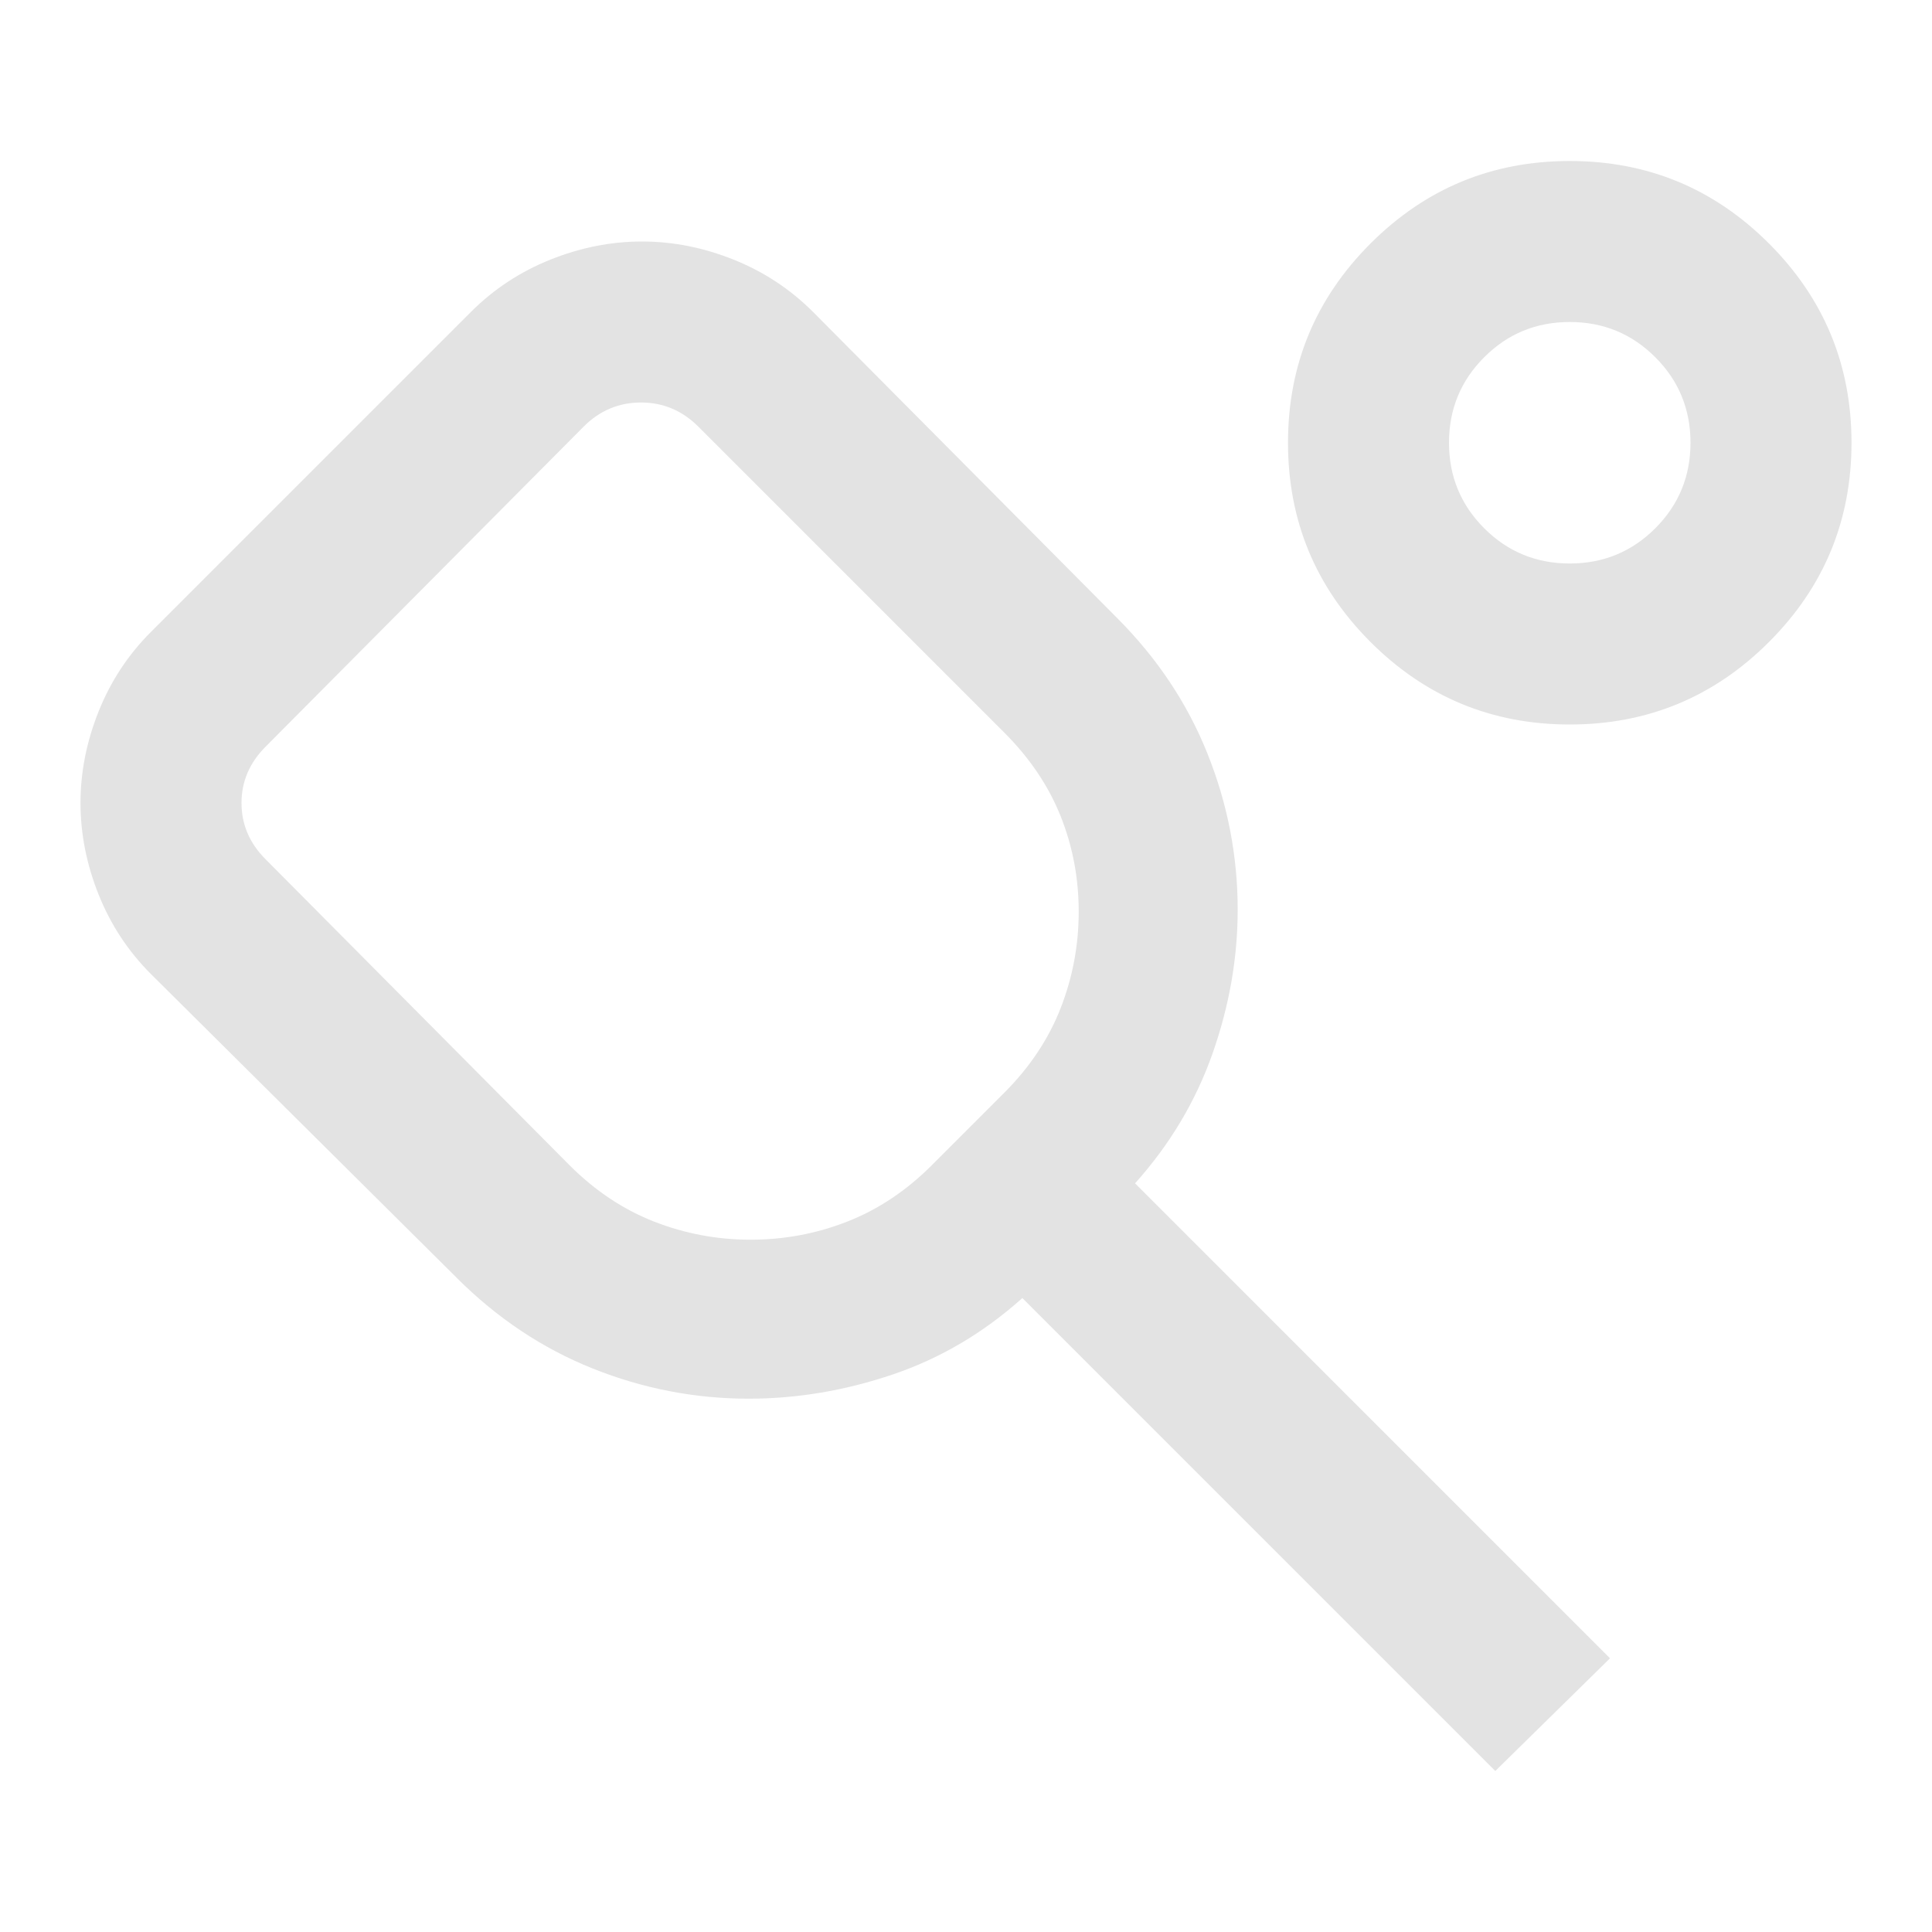 <svg xmlns="http://www.w3.org/2000/svg" height="24px" viewBox="0 -960 960 960" width="24px" fill="#e3e3e3"><path d="M283-381q19 19 42 28t48 9q25 0 48-9t42-28l36-36q19-19 28-42t9-48q0-25-9-47.5T499-596L347-748q-12-12-28.5-12T290-748L132-589q-12 12-12 28t12 28l151 152ZM743-80 508-315q-29 26-64.5 38T372-265q-40 0-77.5-15T227-325L75-476q-17-17-26-39.5T40-561q0-23 9-45.5T75-646l159-159q17-17 39.5-26t45.5-9q23 0 45.5 9t39.5 26l151 152q30 30 45 67.5t15 77.5q0 36-12.5 71.5T564-372l236 236-57 56Zm37-520q-58 0-99-41t-41-99q0-58 41-99t99-41q58 0 99 41t41 99q0 58-41 99t-99 41Zm0-80q25 0 42.5-17.5T840-740q0-25-17.5-42.5T780-800q-25 0-42.5 17.5T720-740q0 25 17.5 42.5T780-680Zm0-60ZM326-554Z"/></svg>